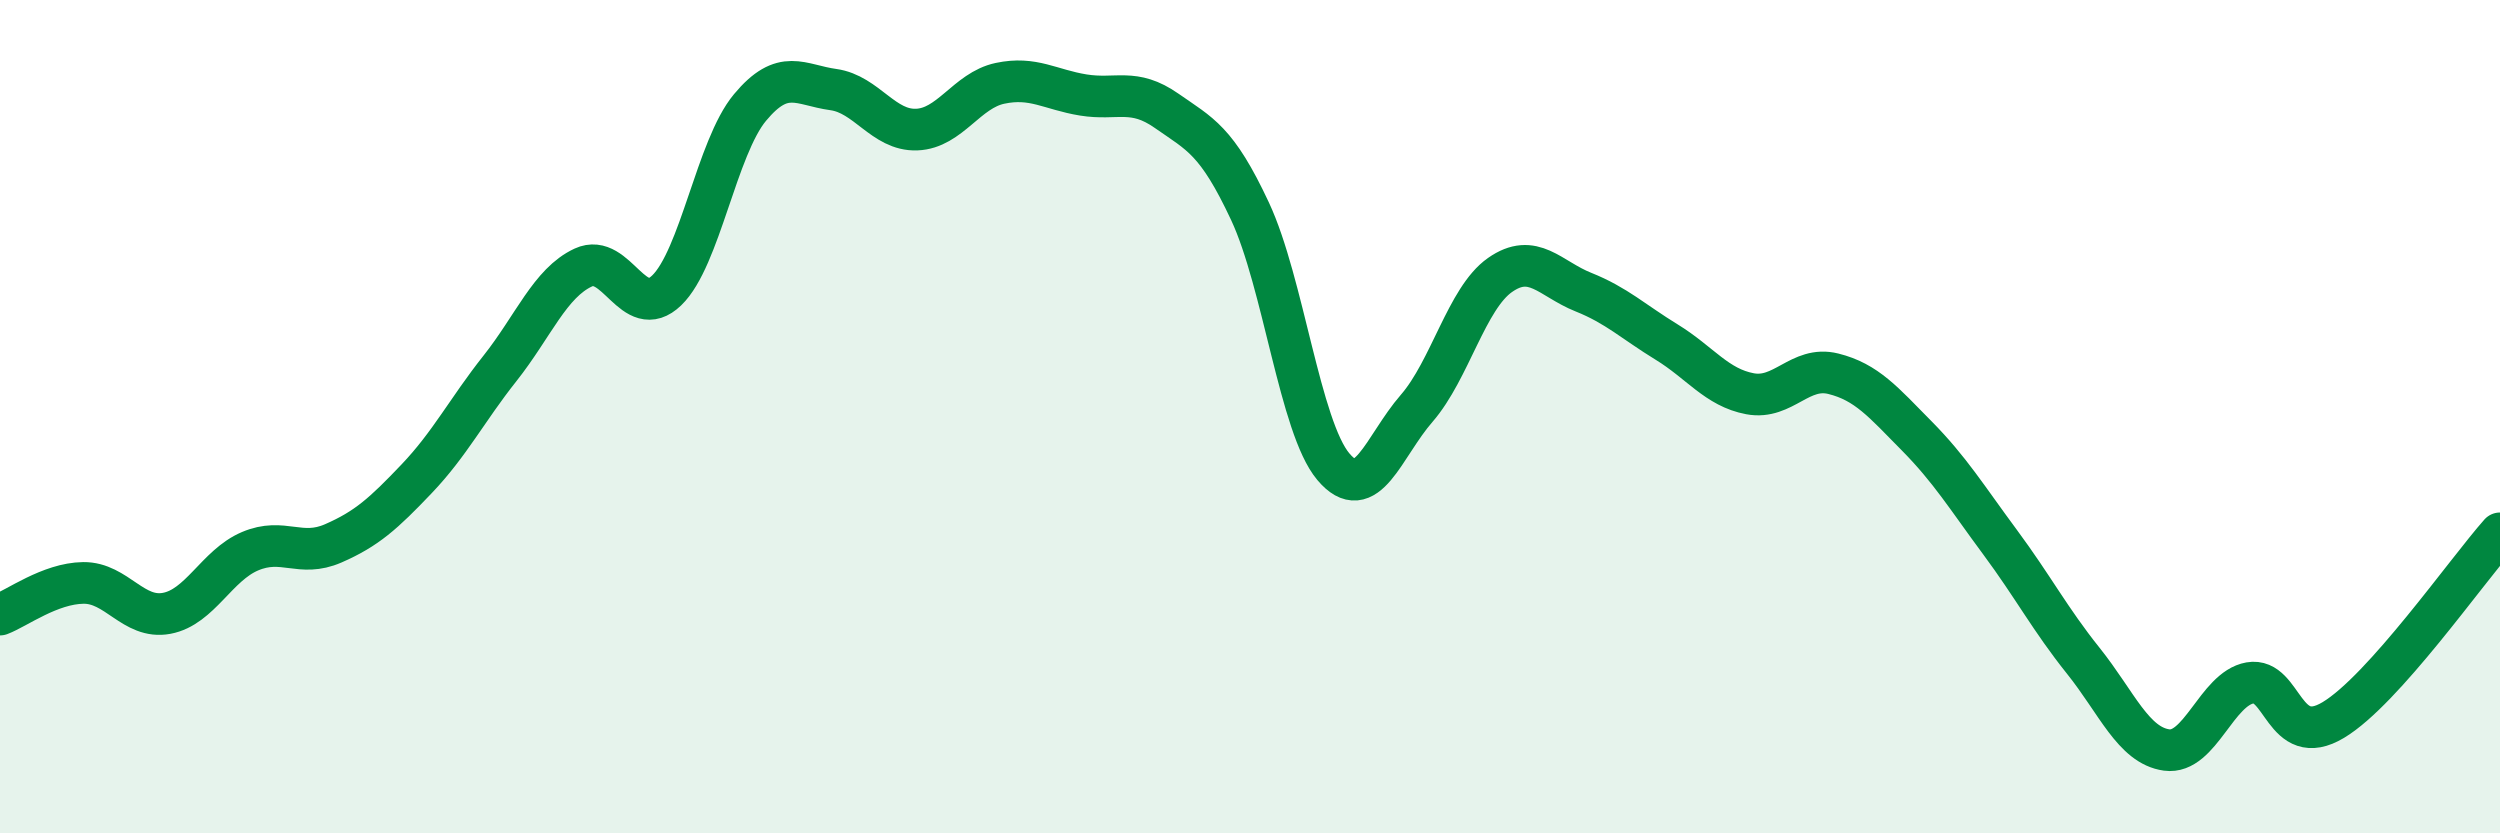 
    <svg width="60" height="20" viewBox="0 0 60 20" xmlns="http://www.w3.org/2000/svg">
      <path
        d="M 0,14.75 C 0.4,14.6 1.2,14 2,13.99 C 2.8,13.98 3.2,14.87 4,14.72 C 4.8,14.57 5.2,13.57 6,13.23 C 6.8,12.89 7.2,13.39 8,13.04 C 8.8,12.69 9.2,12.33 10,11.49 C 10.8,10.65 11.2,9.85 12,8.84 C 12.8,7.83 13.2,6.79 14,6.42 C 14.8,6.05 15.2,7.74 16,6.97 C 16.8,6.2 17.2,3.54 18,2.58 C 18.8,1.62 19.2,2.04 20,2.15 C 20.8,2.26 21.2,3.14 22,3.11 C 22.8,3.08 23.2,2.17 24,2 C 24.8,1.83 25.2,2.15 26,2.28 C 26.8,2.41 27.2,2.1 28,2.66 C 28.8,3.22 29.2,3.36 30,5.07 C 30.8,6.78 31.2,10.25 32,11.2 C 32.8,12.15 33.2,10.72 34,9.8 C 34.8,8.88 35.2,7.16 36,6.6 C 36.8,6.04 37.2,6.69 38,7.01 C 38.8,7.33 39.2,7.72 40,8.21 C 40.8,8.7 41.2,9.3 42,9.45 C 42.8,9.6 43.2,8.77 44,8.97 C 44.8,9.17 45.2,9.65 46,10.46 C 46.8,11.27 47.2,11.93 48,13.01 C 48.8,14.09 49.2,14.86 50,15.86 C 50.8,16.86 51.2,17.89 52,18 C 52.8,18.11 53.2,16.53 54,16.39 C 54.8,16.25 54.8,18 56,17.28 C 57.2,16.56 59.2,13.7 60,12.8L60 20L0 20Z"
        fill="#008740"
        opacity="0.1"
        stroke-linecap="round"
        stroke-linejoin="round"
      />
      <path
        d="M 0,14.75 C 0.4,14.6 1.2,14 2,13.99 C 2.8,13.98 3.2,14.87 4,14.72 C 4.8,14.57 5.2,13.57 6,13.23 C 6.8,12.89 7.2,13.39 8,13.04 C 8.8,12.69 9.2,12.33 10,11.49 C 10.8,10.65 11.2,9.85 12,8.84 C 12.8,7.83 13.2,6.79 14,6.42 C 14.8,6.05 15.2,7.74 16,6.97 C 16.8,6.2 17.2,3.54 18,2.58 C 18.8,1.62 19.2,2.04 20,2.15 C 20.8,2.26 21.2,3.14 22,3.11 C 22.8,3.08 23.2,2.17 24,2 C 24.8,1.83 25.2,2.15 26,2.28 C 26.8,2.41 27.2,2.1 28,2.66 C 28.8,3.22 29.2,3.36 30,5.07 C 30.8,6.78 31.2,10.25 32,11.2 C 32.8,12.15 33.2,10.72 34,9.8 C 34.8,8.88 35.2,7.16 36,6.6 C 36.8,6.04 37.2,6.69 38,7.01 C 38.8,7.33 39.2,7.72 40,8.21 C 40.8,8.7 41.2,9.3 42,9.45 C 42.8,9.6 43.2,8.77 44,8.97 C 44.8,9.17 45.2,9.65 46,10.46 C 46.8,11.27 47.2,11.93 48,13.01 C 48.8,14.09 49.2,14.86 50,15.86 C 50.8,16.86 51.2,17.89 52,18 C 52.8,18.11 53.2,16.53 54,16.39 C 54.8,16.25 54.8,18 56,17.28 C 57.2,16.56 59.2,13.7 60,12.8"
        stroke="#008740"
        stroke-width="1"
        fill="none"
        stroke-linecap="round"
        stroke-linejoin="round"
      />
    </svg>
  